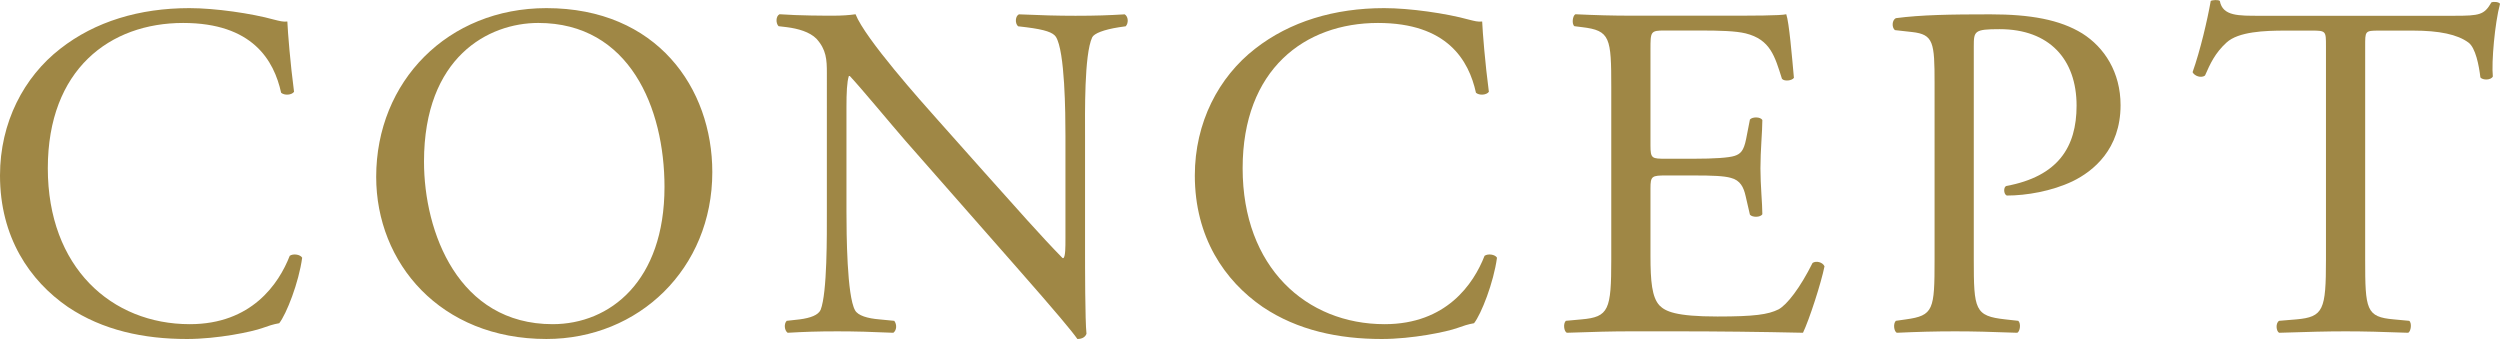 <?xml version="1.0" encoding="UTF-8"?><svg id="b" xmlns="http://www.w3.org/2000/svg" viewBox="0 0 261.44 35.45"><defs><style>.d{fill:#9f8745;}</style></defs><g id="c"><g><path class="d" d="M6.3,5.1C9.95,2.24,14.6,.85,19.8,.85c2.7,0,6.5,.55,8.85,1.2,.6,.15,.95,.25,1.4,.2,.05,1.15,.3,4.3,.7,7.35-.25,.35-1,.4-1.35,.1-.75-3.4-3-7.3-10.25-7.3-7.65,0-14.15,4.85-14.15,15.2s6.65,16.3,14.85,16.3c6.45,0,9.3-4.2,10.45-7.15,.35-.25,1.1-.15,1.3,.2-.35,2.6-1.65,5.9-2.4,6.85-.6,.1-1.2,.3-1.75,.5-1.1,.4-4.7,1.15-7.9,1.15-4.5,0-8.8-.9-12.45-3.35C3.1,29.35,0,24.8,0,18.35,0,12.8,2.5,8.05,6.3,5.1Z"/><path class="d" d="M39.34,18.5C39.34,8.5,46.84,.85,57.14,.85c11.55,0,17.35,8.35,17.35,17.15,0,10.1-7.7,17.45-17.35,17.45-11.1,0-17.8-7.95-17.8-16.95Zm30.15,1.05c0-8.25-3.65-17.15-13.2-17.15-5.2,0-11.95,3.55-11.95,14.5,0,7.4,3.6,17,13.45,17,6,0,11.7-4.5,11.7-14.35Z"/><path class="d" d="M113.47,26.15c0,1.5,0,7.45,.15,8.75-.1,.3-.4,.55-.95,.55-.6-.85-2.05-2.6-6.4-7.55l-11.6-13.2c-1.35-1.55-4.75-5.65-5.8-6.75h-.1c-.2,.6-.25,1.75-.25,3.25v10.9c0,2.35,.05,8.85,.9,10.35,.3,.55,1.3,.85,2.55,.95l1.55,.15c.3,.4,.25,1-.1,1.25-2.25-.1-4-.15-5.85-.15-2.1,0-3.45,.05-5.2,.15-.35-.25-.4-.95-.1-1.25l1.35-.15c1.15-.15,1.95-.45,2.2-1,.7-1.8,.65-7.9,.65-10.3V7.64c0-1.4-.05-2.45-1.1-3.6-.7-.7-1.9-1.05-3.1-1.2l-.85-.1c-.3-.3-.3-1.05,.1-1.25,2.1,.15,4.75,.15,5.65,.15,.8,0,1.65-.05,2.3-.15,1,2.55,6.9,9.15,8.55,11l4.85,5.45c3.45,3.85,5.9,6.65,8.25,9.05h.1c.2-.25,.2-1.05,.2-2.1V14.2c0-2.35-.05-8.85-1-10.35-.3-.45-1.1-.75-3.1-1l-.85-.1c-.35-.3-.3-1.1,.1-1.25,2.3,.1,4,.15,5.9,.15,2.15,0,3.45-.05,5.15-.15,.4,.25,.4,.95,.1,1.25l-.7,.1c-1.6,.25-2.6,.65-2.8,1.05-.85,1.8-.75,8-.75,10.3v11.95Z"/><path class="d" d="M131.25,5.1c3.65-2.85,8.3-4.25,13.5-4.25,2.7,0,6.5,.55,8.85,1.2,.6,.15,.95,.25,1.4,.2,.05,1.15,.3,4.3,.7,7.35-.25,.35-1,.4-1.35,.1-.75-3.4-3-7.3-10.25-7.3-7.65,0-14.15,4.85-14.15,15.2s6.65,16.3,14.85,16.3c6.45,0,9.3-4.2,10.45-7.15,.35-.25,1.1-.15,1.3,.2-.35,2.6-1.65,5.9-2.4,6.85-.6,.1-1.2,.3-1.75,.5-1.1,.4-4.7,1.15-7.9,1.15-4.5,0-8.8-.9-12.45-3.35-4-2.75-7.1-7.3-7.1-13.75,0-5.55,2.5-10.3,6.3-13.25Z"/><path class="d" d="M168.5,9.14c0-5.2-.1-5.95-3.05-6.3l-.8-.1c-.3-.2-.2-1.1,.1-1.25,2.15,.1,3.85,.15,5.9,.15h9.4c3.2,0,6.15,0,6.75-.15,.3,.85,.6,4.45,.8,6.65-.2,.3-1,.4-1.25,.1-.75-2.35-1.2-4.1-3.8-4.75-1.05-.25-2.65-.3-4.85-.3h-3.6c-1.5,0-1.5,.1-1.5,2V15.2c0,1.4,.15,1.4,1.65,1.4h2.9c2.1,0,3.65-.1,4.25-.3,.6-.2,.95-.5,1.2-1.75l.4-2.05c.25-.3,1.1-.3,1.3,.05,0,1.2-.2,3.15-.2,5.05,0,1.8,.2,3.7,.2,4.8-.2,.35-1.05,.35-1.3,.05l-.45-1.95c-.2-.9-.55-1.65-1.55-1.9-.7-.2-1.9-.25-3.85-.25h-2.9c-1.5,0-1.65,.05-1.65,1.35v7.05c0,2.65,.15,4.35,.95,5.2,.6,.6,1.65,1.15,6.05,1.15,3.85,0,5.3-.2,6.4-.75,.9-.5,2.25-2.25,3.55-4.85,.35-.25,1.05-.1,1.25,.35-.35,1.75-1.6,5.6-2.25,6.95-4.5-.1-8.95-.15-13.4-.15h-4.5c-2.15,0-3.85,.05-6.8,.15-.3-.15-.4-.95-.1-1.25l1.65-.15c2.85-.25,3.1-1,3.1-6.25V9.14Z"/><path class="d" d="M206.41,27.15c0,5.25,.1,5.9,3.3,6.25l1.35,.15c.3,.25,.2,1.1-.1,1.25-2.85-.1-4.5-.15-6.5-.15-2.1,0-3.9,.05-6.1,.15-.3-.15-.4-.95-.1-1.25l1.05-.15c2.9-.4,3-1,3-6.25V8.7c0-4.25-.1-5.1-2.35-5.35l-1.8-.2c-.35-.3-.3-1.05,.1-1.25,2.65-.35,5.75-.4,9.9-.4s7.25,.55,9.6,2c2.3,1.45,4,4.05,4,7.5,0,4.6-2.85,6.9-5,7.95-2.2,1.05-4.85,1.5-6.9,1.5-.35-.15-.35-.9-.05-1,5.4-1,7.35-4.05,7.35-8.4,0-4.85-2.85-8-8.05-8-2.65,0-2.7,.2-2.7,1.8V27.15Z"/><path class="d" d="M247.34,27.15c0,5.25,.1,6,3,6.25l1.6,.15c.3,.2,.2,1.1-.1,1.25-2.85-.1-4.55-.15-6.55-.15s-3.75,.05-6.95,.15c-.3-.15-.4-1,0-1.25l1.8-.15c2.85-.25,3.1-1,3.1-6.25V4.8c0-1.55,0-1.6-1.5-1.6h-2.75c-2.15,0-4.9,.1-6.15,1.25-1.2,1.1-1.7,2.2-2.25,3.45-.4,.3-1.1,.05-1.3-.35,.8-2.25,1.55-5.45,1.9-7.45,.15-.1,.8-.15,.95,0,.3,1.6,1.95,1.55,4.25,1.55h20.25c2.7,0,3.15-.1,3.9-1.4,.25-.1,.8-.05,.9,.15-.55,2.05-.9,6.1-.75,7.6-.2,.4-1.05,.4-1.3,.1-.15-1.25-.5-3.1-1.25-3.65-1.15-.85-3.05-1.25-5.8-1.25h-3.55c-1.5,0-1.45,.05-1.45,1.7V27.15Z"/></g></g></svg>